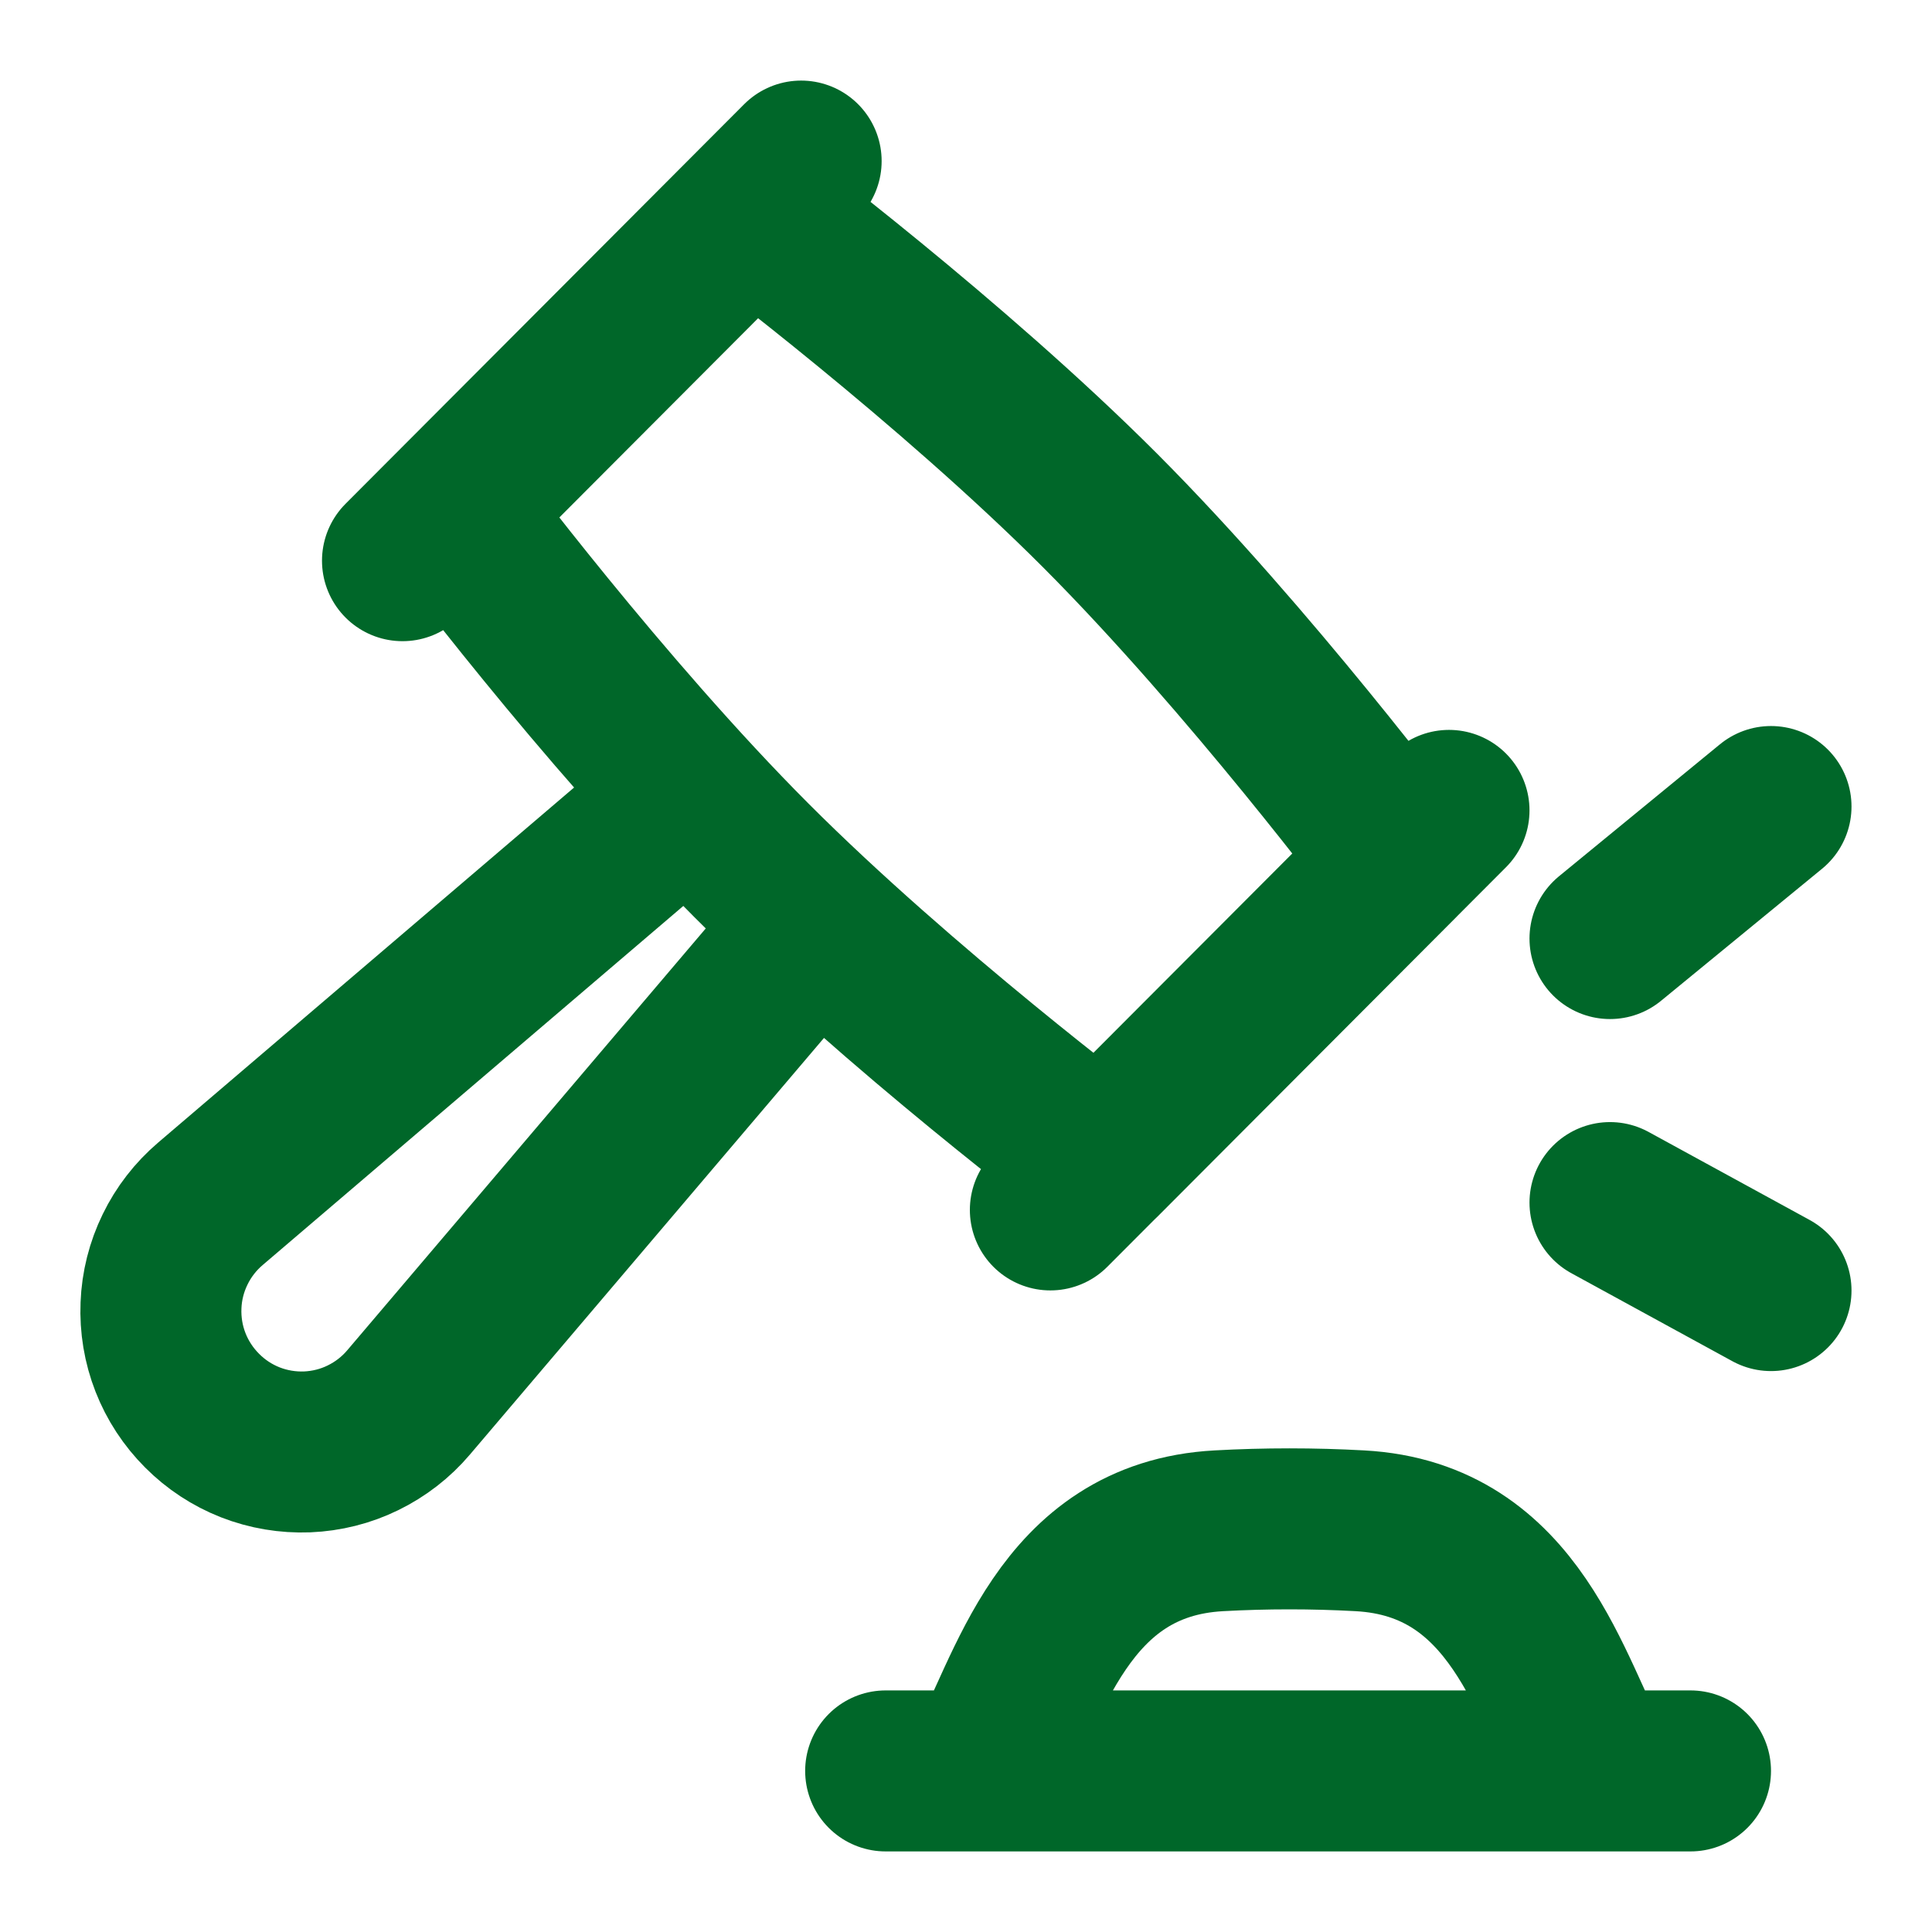 <svg width="24" height="24" viewBox="0 0 24 24" fill="none" xmlns="http://www.w3.org/2000/svg">
<path d="M10 11.627L5.075 17.422C4.919 17.606 4.726 17.755 4.509 17.861C4.293 17.967 4.056 18.026 3.815 18.036C3.574 18.045 3.334 18.005 3.109 17.917C2.885 17.829 2.681 17.695 2.511 17.524C2.34 17.353 2.206 17.149 2.118 16.924C2.03 16.699 1.99 16.458 2 16.216C2.009 15.975 2.069 15.738 2.175 15.521C2.28 15.304 2.43 15.111 2.614 14.954L8.395 10.019M18 10.067L13.048 15.03M9.952 2.001L5 6.965M20 11.659L22 10.019M20 14.939L22 16.032M11.002 21.999H21M12.227 21.999C12.778 21.011 13.19 19.121 15.142 19.016C15.722 18.984 16.312 18.984 16.892 19.016C18.843 19.121 19.257 21.011 19.809 21.999M9.333 2.622L5.62 6.344C5.62 6.344 7.477 8.826 9.334 10.687C11.192 12.548 13.668 14.41 13.668 14.41L17.382 10.687C17.382 10.687 15.525 8.206 13.668 6.344C11.811 4.484 9.333 2.622 9.333 2.622Z" stroke="#006729" stroke-width="2" stroke-linecap="round" stroke-linejoin="round"/>
</svg>
